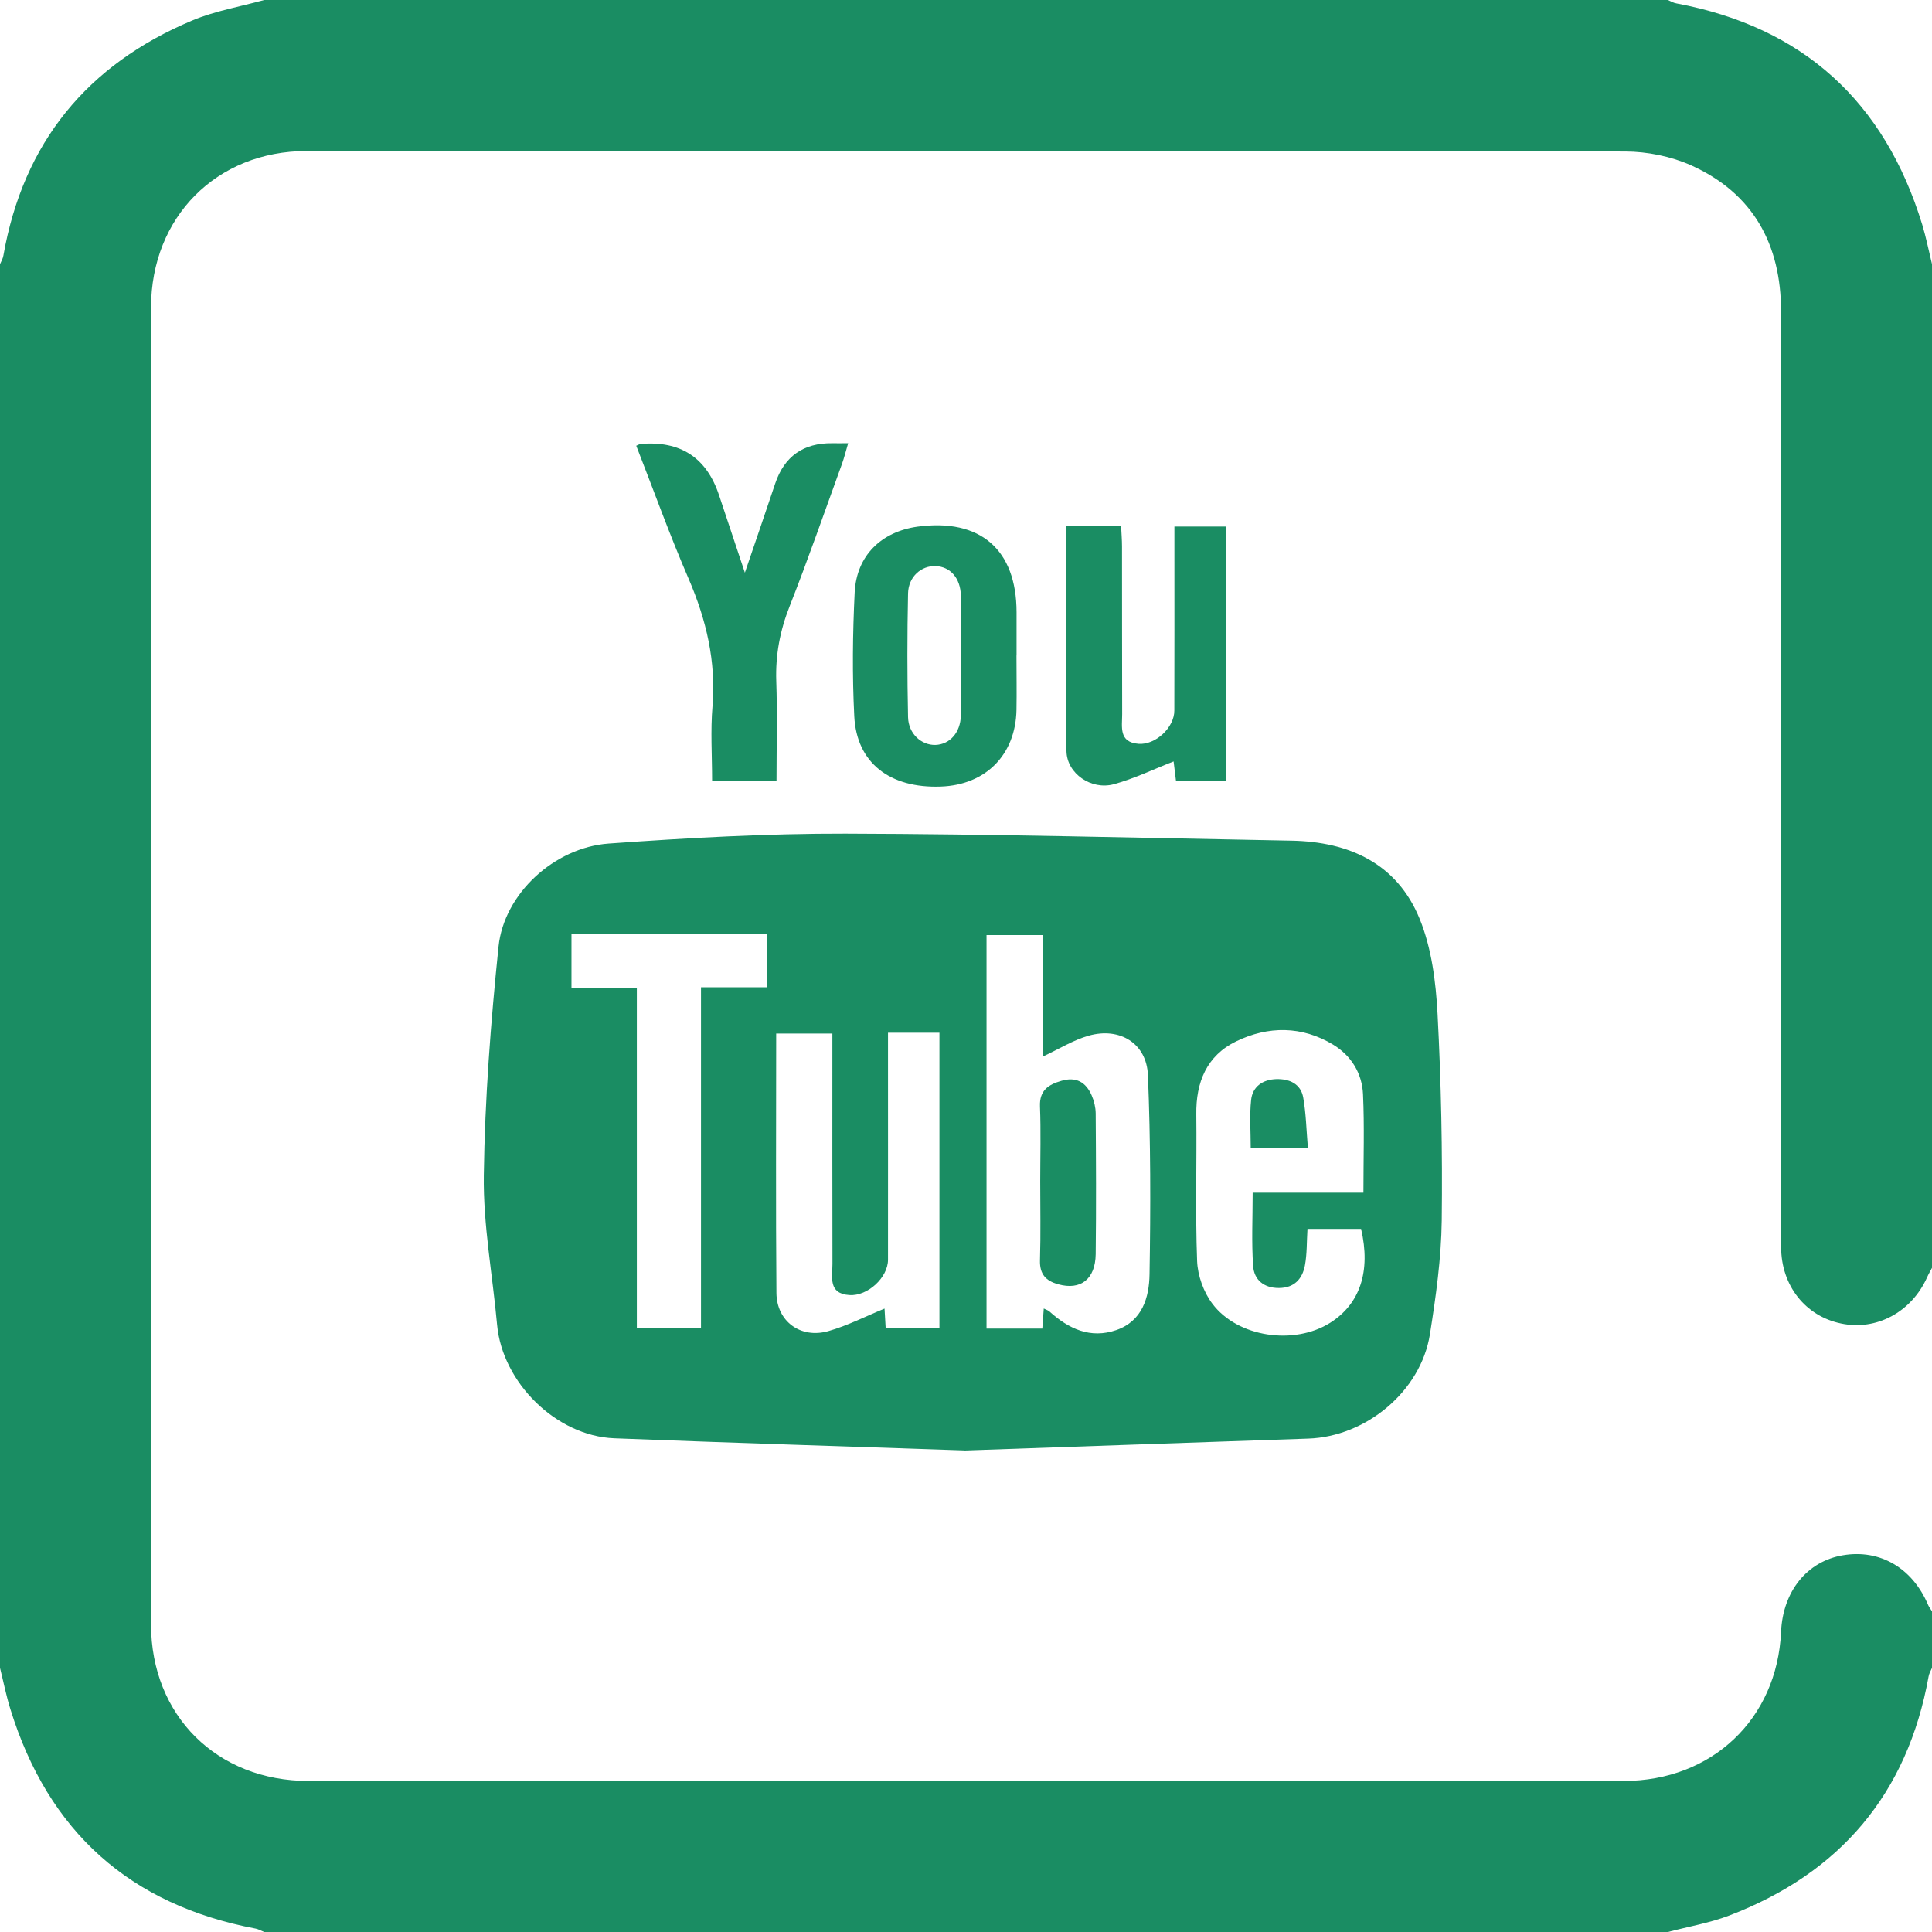 <svg width="24" height="24" viewBox="0 0 24 24" fill="none" xmlns="http://www.w3.org/2000/svg">
<g clip-path="url(#clip0_490_4293)">
<path d="M24 15.75C23.979 15.79 23.956 15.829 23.938 15.87C23.744 16.3 23.309 16.534 22.87 16.441C22.426 16.349 22.126 15.968 22.126 15.492C22.125 11.617 22.126 7.743 22.125 3.868C22.125 3.036 21.778 2.399 21.006 2.053C20.757 1.942 20.464 1.883 20.191 1.882C14.73 1.872 9.27 1.873 3.809 1.876C2.69 1.877 1.877 2.697 1.876 3.82C1.873 9.273 1.873 14.726 1.876 20.179C1.877 21.312 2.695 22.124 3.833 22.124C9.277 22.127 14.723 22.126 20.168 22.124C21.269 22.124 22.076 21.352 22.125 20.273C22.147 19.768 22.448 19.395 22.894 19.32C23.354 19.242 23.758 19.478 23.953 19.94C23.965 19.967 23.985 19.991 24 20.016V20.719C23.986 20.754 23.964 20.788 23.958 20.825C23.695 22.285 22.858 23.269 21.48 23.796C21.236 23.889 20.973 23.933 20.719 24H3.281C3.246 23.986 3.212 23.965 3.176 23.958C1.612 23.663 0.6 22.752 0.13 21.235C0.077 21.066 0.043 20.891 0 20.719C0 14.907 0 9.094 0 3.282C0.015 3.247 0.036 3.212 0.042 3.175C0.289 1.771 1.083 0.802 2.389 0.254C2.672 0.135 2.983 0.083 3.281 0C9.094 0 14.906 0 20.719 0C20.754 0.015 20.788 0.036 20.825 0.042C22.401 0.337 23.41 1.262 23.878 2.788C23.927 2.949 23.96 3.117 24 3.281V15.75Z" fill="#1A8D63"/>
<path d="M11.98 18.018C10.526 17.968 9.077 17.924 7.629 17.867C6.909 17.838 6.24 17.174 6.175 16.457C6.119 15.837 6.001 15.216 6.01 14.598C6.023 13.65 6.096 12.701 6.193 11.758C6.261 11.104 6.885 10.528 7.561 10.479C8.539 10.409 9.522 10.354 10.502 10.356C12.349 10.361 14.195 10.409 16.042 10.443C16.76 10.456 17.354 10.726 17.635 11.413C17.784 11.777 17.837 12.197 17.858 12.595C17.903 13.449 17.92 14.305 17.91 15.16C17.904 15.633 17.837 16.108 17.763 16.576C17.65 17.282 16.972 17.847 16.25 17.871C14.825 17.919 13.4 17.97 11.979 18.019L11.98 18.018ZM12.966 16.255C12.999 16.272 13.021 16.277 13.037 16.292C13.275 16.507 13.544 16.634 13.867 16.523C14.191 16.411 14.276 16.116 14.28 15.828C14.294 15.004 14.294 14.179 14.26 13.356C14.244 12.961 13.911 12.757 13.526 12.865C13.333 12.919 13.155 13.032 12.952 13.126V11.616H12.255V16.504H12.948C12.954 16.418 12.96 16.343 12.966 16.255ZM16.937 14.815C16.937 14.387 16.95 13.99 16.932 13.595C16.921 13.333 16.785 13.113 16.561 12.977C16.172 12.742 15.754 12.743 15.356 12.936C14.991 13.113 14.855 13.443 14.861 13.844C14.868 14.451 14.848 15.059 14.871 15.666C14.878 15.847 14.952 16.052 15.061 16.196C15.377 16.615 16.078 16.713 16.523 16.433C16.896 16.198 17.03 15.791 16.908 15.266H16.242C16.232 15.428 16.237 15.577 16.21 15.721C16.178 15.887 16.078 15.999 15.889 16C15.701 16.002 15.579 15.899 15.567 15.728C15.546 15.431 15.561 15.131 15.561 14.816H16.937V14.815ZM11.031 12.829C11.031 12.931 11.031 13.016 11.031 13.101C11.031 13.95 11.032 14.8 11.031 15.649C11.031 15.87 10.778 16.104 10.551 16.088C10.286 16.07 10.341 15.865 10.341 15.701C10.339 14.828 10.34 13.955 10.34 13.082C10.34 13 10.34 12.917 10.34 12.839H9.642C9.642 13.927 9.636 14.994 9.645 16.061C9.648 16.415 9.946 16.633 10.289 16.536C10.529 16.468 10.755 16.351 10.988 16.256C10.992 16.327 10.997 16.412 11.002 16.497H11.67V12.829H11.031V12.829ZM7.099 11.606V12.273H7.911V16.502H8.708V12.264H9.527V11.606H7.099Z" fill="#1A8D63"/>
<path d="M7.904 5.537C7.942 5.52 7.949 5.515 7.956 5.515C8.453 5.472 8.778 5.685 8.933 6.154C9.032 6.453 9.132 6.752 9.253 7.114C9.392 6.705 9.513 6.356 9.63 6.006C9.744 5.669 9.98 5.502 10.338 5.506C10.392 5.507 10.445 5.506 10.536 5.506C10.506 5.608 10.487 5.686 10.46 5.761C10.245 6.352 10.039 6.947 9.809 7.531C9.689 7.834 9.632 8.137 9.643 8.461C9.657 8.871 9.646 9.282 9.646 9.705H8.846C8.846 9.388 8.825 9.078 8.851 8.772C8.896 8.215 8.774 7.7 8.555 7.191C8.321 6.651 8.122 6.096 7.904 5.538V5.537Z" fill="#1A8D63"/>
<path d="M13.242 6.537H13.927C13.931 6.625 13.938 6.708 13.938 6.79C13.939 7.484 13.938 8.177 13.94 8.871C13.94 9.03 13.895 9.221 14.143 9.24C14.354 9.257 14.588 9.038 14.588 8.827C14.59 8.157 14.589 7.486 14.589 6.816C14.589 6.731 14.589 6.646 14.589 6.541H15.234V9.703H14.609C14.598 9.617 14.587 9.528 14.579 9.459C14.334 9.554 14.092 9.672 13.836 9.742C13.557 9.818 13.252 9.61 13.248 9.329C13.233 8.403 13.242 7.476 13.242 6.537Z" fill="#1A8D63"/>
<path d="M12.627 8.142C12.627 8.368 12.631 8.594 12.627 8.819C12.616 9.377 12.245 9.751 11.687 9.771C11.054 9.794 10.641 9.477 10.612 8.898C10.586 8.386 10.592 7.871 10.617 7.359C10.64 6.902 10.948 6.604 11.399 6.542C12.177 6.437 12.627 6.826 12.628 7.605C12.628 7.784 12.628 7.963 12.628 8.142H12.627ZM11.937 8.143C11.937 7.895 11.94 7.646 11.936 7.397C11.931 7.182 11.806 7.04 11.624 7.032C11.446 7.025 11.285 7.162 11.28 7.371C11.269 7.884 11.269 8.396 11.28 8.909C11.285 9.116 11.447 9.259 11.621 9.254C11.8 9.247 11.931 9.1 11.936 8.89C11.94 8.641 11.937 8.392 11.937 8.144V8.143Z" fill="#1A8D63"/>
<path d="M12.922 14.678C12.922 14.367 12.931 14.055 12.919 13.745C12.911 13.545 13.023 13.473 13.186 13.426C13.369 13.372 13.49 13.444 13.561 13.607C13.591 13.676 13.61 13.755 13.611 13.83C13.615 14.414 13.618 14.996 13.611 15.579C13.607 15.892 13.423 16.031 13.146 15.954C12.992 15.912 12.914 15.829 12.919 15.656C12.929 15.33 12.922 15.004 12.922 14.677V14.678Z" fill="#1A8D63"/>
<path d="M16.247 14.259H15.537C15.537 14.058 15.521 13.858 15.542 13.663C15.56 13.496 15.689 13.41 15.855 13.405C16.017 13.401 16.158 13.462 16.189 13.633C16.224 13.83 16.228 14.031 16.247 14.259H16.247Z" fill="#1A8D63"/>
</g>
<defs>
<clipPath id="clip0_490_4293">
<rect width="24" height="24" fill="white"/>
</clipPath>
</defs>
</svg>
